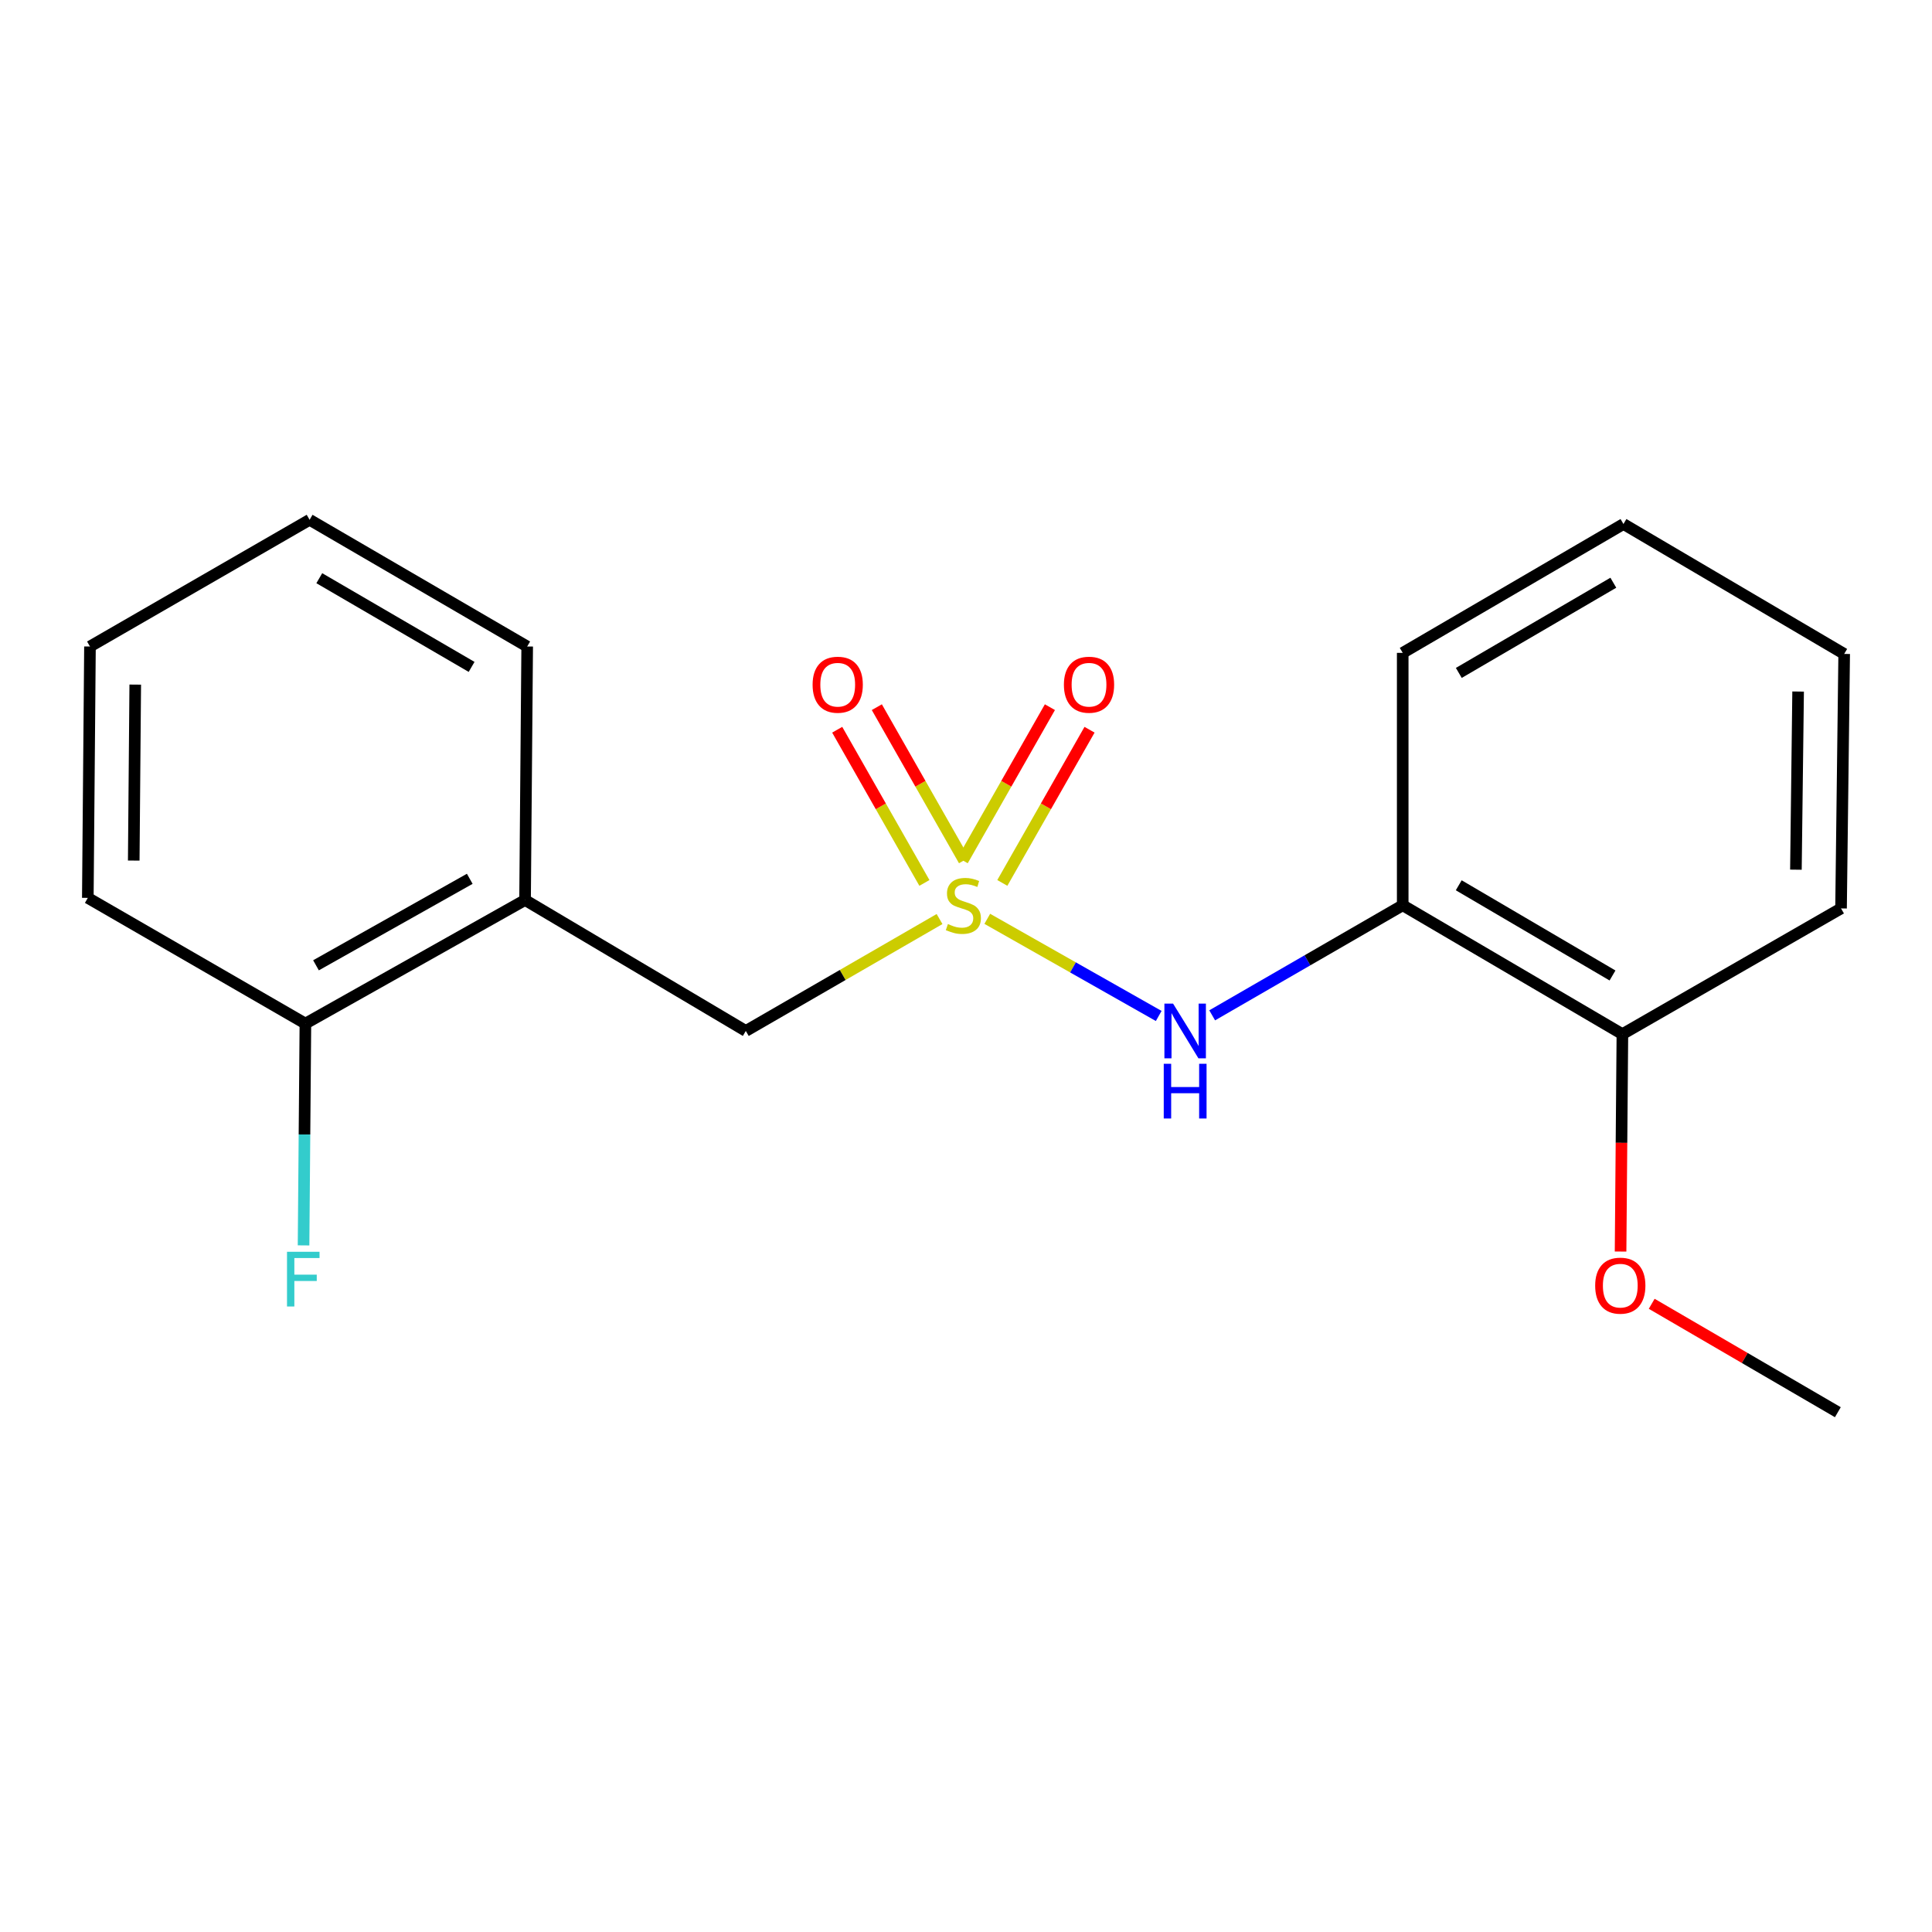 <?xml version='1.0' encoding='iso-8859-1'?>
<svg version='1.1' baseProfile='full'
              xmlns='http://www.w3.org/2000/svg'
                      xmlns:rdkit='http://www.rdkit.org/xml'
                      xmlns:xlink='http://www.w3.org/1999/xlink'
                  xml:space='preserve'
width='1000px' height='1000px' viewBox='0 0 1000 1000'>
<!-- END OF HEADER -->
<rect style='opacity:1.0;fill:#FFFFFF;stroke:none' width='1000' height='1000' x='0' y='0'> </rect>
<path class='bond-0' d='M 511.015,475.585 L 555.383,500.725' style='fill:none;fill-rule:evenodd;stroke:#CCCC00;stroke-width:6px;stroke-linecap:butt;stroke-linejoin:miter;stroke-opacity:1' />
<path class='bond-0' d='M 555.383,500.725 L 599.75,525.866' style='fill:none;fill-rule:evenodd;stroke:#0000FF;stroke-width:6px;stroke-linecap:butt;stroke-linejoin:miter;stroke-opacity:1' />
<path class='bond-2' d='M 486.305,475.693 L 436.167,504.657' style='fill:none;fill-rule:evenodd;stroke:#CCCC00;stroke-width:6px;stroke-linecap:butt;stroke-linejoin:miter;stroke-opacity:1' />
<path class='bond-2' d='M 436.167,504.657 L 386.029,533.62' style='fill:none;fill-rule:evenodd;stroke:#000000;stroke-width:6px;stroke-linecap:butt;stroke-linejoin:miter;stroke-opacity:1' />
<path class='bond-4' d='M 518.801,457.002 L 541.37,417.355' style='fill:none;fill-rule:evenodd;stroke:#CCCC00;stroke-width:6px;stroke-linecap:butt;stroke-linejoin:miter;stroke-opacity:1' />
<path class='bond-4' d='M 541.37,417.355 L 563.94,377.708' style='fill:none;fill-rule:evenodd;stroke:#FF0000;stroke-width:6px;stroke-linecap:butt;stroke-linejoin:miter;stroke-opacity:1' />
<path class='bond-4' d='M 498.29,445.326 L 520.859,405.679' style='fill:none;fill-rule:evenodd;stroke:#CCCC00;stroke-width:6px;stroke-linecap:butt;stroke-linejoin:miter;stroke-opacity:1' />
<path class='bond-4' d='M 520.859,405.679 L 543.429,366.032' style='fill:none;fill-rule:evenodd;stroke:#FF0000;stroke-width:6px;stroke-linecap:butt;stroke-linejoin:miter;stroke-opacity:1' />
<path class='bond-5' d='M 498.983,445.326 L 476.413,405.679' style='fill:none;fill-rule:evenodd;stroke:#CCCC00;stroke-width:6px;stroke-linecap:butt;stroke-linejoin:miter;stroke-opacity:1' />
<path class='bond-5' d='M 476.413,405.679 L 453.844,366.032' style='fill:none;fill-rule:evenodd;stroke:#FF0000;stroke-width:6px;stroke-linecap:butt;stroke-linejoin:miter;stroke-opacity:1' />
<path class='bond-5' d='M 478.472,457.002 L 455.902,417.355' style='fill:none;fill-rule:evenodd;stroke:#CCCC00;stroke-width:6px;stroke-linecap:butt;stroke-linejoin:miter;stroke-opacity:1' />
<path class='bond-5' d='M 455.902,417.355 L 433.333,377.708' style='fill:none;fill-rule:evenodd;stroke:#FF0000;stroke-width:6px;stroke-linecap:butt;stroke-linejoin:miter;stroke-opacity:1' />
<path class='bond-1' d='M 627.424,525.537 L 676.732,497.054' style='fill:none;fill-rule:evenodd;stroke:#0000FF;stroke-width:6px;stroke-linecap:butt;stroke-linejoin:miter;stroke-opacity:1' />
<path class='bond-1' d='M 676.732,497.054 L 726.04,468.57' style='fill:none;fill-rule:evenodd;stroke:#000000;stroke-width:6px;stroke-linecap:butt;stroke-linejoin:miter;stroke-opacity:1' />
<path class='bond-7' d='M 726.04,468.57 L 839.749,535.272' style='fill:none;fill-rule:evenodd;stroke:#000000;stroke-width:6px;stroke-linecap:butt;stroke-linejoin:miter;stroke-opacity:1' />
<path class='bond-7' d='M 755.038,458.218 L 834.634,504.909' style='fill:none;fill-rule:evenodd;stroke:#000000;stroke-width:6px;stroke-linecap:butt;stroke-linejoin:miter;stroke-opacity:1' />
<path class='bond-10' d='M 726.04,468.57 L 726.04,337.921' style='fill:none;fill-rule:evenodd;stroke:#000000;stroke-width:6px;stroke-linecap:butt;stroke-linejoin:miter;stroke-opacity:1' />
<path class='bond-3' d='M 386.029,533.62 L 271.77,465.843' style='fill:none;fill-rule:evenodd;stroke:#000000;stroke-width:6px;stroke-linecap:butt;stroke-linejoin:miter;stroke-opacity:1' />
<path class='bond-6' d='M 271.77,465.843 L 158.075,529.804' style='fill:none;fill-rule:evenodd;stroke:#000000;stroke-width:6px;stroke-linecap:butt;stroke-linejoin:miter;stroke-opacity:1' />
<path class='bond-6' d='M 243.144,454.867 L 163.557,499.64' style='fill:none;fill-rule:evenodd;stroke:#000000;stroke-width:6px;stroke-linecap:butt;stroke-linejoin:miter;stroke-opacity:1' />
<path class='bond-11' d='M 271.77,465.843 L 272.872,334.63' style='fill:none;fill-rule:evenodd;stroke:#000000;stroke-width:6px;stroke-linecap:butt;stroke-linejoin:miter;stroke-opacity:1' />
<path class='bond-8' d='M 158.075,529.804 L 157.597,587.208' style='fill:none;fill-rule:evenodd;stroke:#000000;stroke-width:6px;stroke-linecap:butt;stroke-linejoin:miter;stroke-opacity:1' />
<path class='bond-8' d='M 157.597,587.208 L 157.119,644.612' style='fill:none;fill-rule:evenodd;stroke:#33CCCC;stroke-width:6px;stroke-linecap:butt;stroke-linejoin:miter;stroke-opacity:1' />
<path class='bond-12' d='M 158.075,529.804 L 45.455,464.741' style='fill:none;fill-rule:evenodd;stroke:#000000;stroke-width:6px;stroke-linecap:butt;stroke-linejoin:miter;stroke-opacity:1' />
<path class='bond-9' d='M 839.749,535.272 L 839.278,591.535' style='fill:none;fill-rule:evenodd;stroke:#000000;stroke-width:6px;stroke-linecap:butt;stroke-linejoin:miter;stroke-opacity:1' />
<path class='bond-9' d='M 839.278,591.535 L 838.807,647.798' style='fill:none;fill-rule:evenodd;stroke:#FF0000;stroke-width:6px;stroke-linecap:butt;stroke-linejoin:miter;stroke-opacity:1' />
<path class='bond-13' d='M 839.749,535.272 L 952.92,470.196' style='fill:none;fill-rule:evenodd;stroke:#000000;stroke-width:6px;stroke-linecap:butt;stroke-linejoin:miter;stroke-opacity:1' />
<path class='bond-14' d='M 854.918,674.84 L 903.093,702.898' style='fill:none;fill-rule:evenodd;stroke:#FF0000;stroke-width:6px;stroke-linecap:butt;stroke-linejoin:miter;stroke-opacity:1' />
<path class='bond-14' d='M 903.093,702.898 L 951.267,730.957' style='fill:none;fill-rule:evenodd;stroke:#000000;stroke-width:6px;stroke-linecap:butt;stroke-linejoin:miter;stroke-opacity:1' />
<path class='bond-15' d='M 726.04,337.921 L 840.299,271.232' style='fill:none;fill-rule:evenodd;stroke:#000000;stroke-width:6px;stroke-linecap:butt;stroke-linejoin:miter;stroke-opacity:1' />
<path class='bond-15' d='M 755.076,348.301 L 835.058,301.62' style='fill:none;fill-rule:evenodd;stroke:#000000;stroke-width:6px;stroke-linecap:butt;stroke-linejoin:miter;stroke-opacity:1' />
<path class='bond-16' d='M 272.872,334.63 L 160.251,269.043' style='fill:none;fill-rule:evenodd;stroke:#000000;stroke-width:6px;stroke-linecap:butt;stroke-linejoin:miter;stroke-opacity:1' />
<path class='bond-16' d='M 244.101,345.187 L 165.267,299.276' style='fill:none;fill-rule:evenodd;stroke:#000000;stroke-width:6px;stroke-linecap:butt;stroke-linejoin:miter;stroke-opacity:1' />
<path class='bond-19' d='M 45.455,464.741 L 46.569,334.63' style='fill:none;fill-rule:evenodd;stroke:#000000;stroke-width:6px;stroke-linecap:butt;stroke-linejoin:miter;stroke-opacity:1' />
<path class='bond-19' d='M 69.223,445.427 L 70.003,354.349' style='fill:none;fill-rule:evenodd;stroke:#000000;stroke-width:6px;stroke-linecap:butt;stroke-linejoin:miter;stroke-opacity:1' />
<path class='bond-20' d='M 952.92,470.196 L 954.545,338.472' style='fill:none;fill-rule:evenodd;stroke:#000000;stroke-width:6px;stroke-linecap:butt;stroke-linejoin:miter;stroke-opacity:1' />
<path class='bond-20' d='M 929.563,450.146 L 930.702,357.939' style='fill:none;fill-rule:evenodd;stroke:#000000;stroke-width:6px;stroke-linecap:butt;stroke-linejoin:miter;stroke-opacity:1' />
<path class='bond-18' d='M 840.299,271.232 L 954.545,338.472' style='fill:none;fill-rule:evenodd;stroke:#000000;stroke-width:6px;stroke-linecap:butt;stroke-linejoin:miter;stroke-opacity:1' />
<path class='bond-17' d='M 160.251,269.043 L 46.569,334.63' style='fill:none;fill-rule:evenodd;stroke:#000000;stroke-width:6px;stroke-linecap:butt;stroke-linejoin:miter;stroke-opacity:1' />
<path  class='atom-0' d='M 490.636 478.29
Q 490.956 478.41, 492.276 478.97
Q 493.596 479.53, 495.036 479.89
Q 496.516 480.21, 497.956 480.21
Q 500.636 480.21, 502.196 478.93
Q 503.756 477.61, 503.756 475.33
Q 503.756 473.77, 502.956 472.81
Q 502.196 471.85, 500.996 471.33
Q 499.796 470.81, 497.796 470.21
Q 495.276 469.45, 493.756 468.73
Q 492.276 468.01, 491.196 466.49
Q 490.156 464.97, 490.156 462.41
Q 490.156 458.85, 492.556 456.65
Q 494.996 454.45, 499.796 454.45
Q 503.076 454.45, 506.796 456.01
L 505.876 459.09
Q 502.476 457.69, 499.916 457.69
Q 497.156 457.69, 495.636 458.85
Q 494.116 459.97, 494.156 461.93
Q 494.156 463.45, 494.916 464.37
Q 495.716 465.29, 496.836 465.81
Q 497.996 466.33, 499.916 466.93
Q 502.476 467.73, 503.996 468.53
Q 505.516 469.33, 506.596 470.97
Q 507.716 472.57, 507.716 475.33
Q 507.716 479.25, 505.076 481.37
Q 502.476 483.45, 498.116 483.45
Q 495.596 483.45, 493.676 482.89
Q 491.796 482.37, 489.556 481.45
L 490.636 478.29
' fill='#CCCC00'/>
<path  class='atom-1' d='M 607.173 519.46
L 616.453 534.46
Q 617.373 535.94, 618.853 538.62
Q 620.333 541.3, 620.413 541.46
L 620.413 519.46
L 624.173 519.46
L 624.173 547.78
L 620.293 547.78
L 610.333 531.38
Q 609.173 529.46, 607.933 527.26
Q 606.733 525.06, 606.373 524.38
L 606.373 547.78
L 602.693 547.78
L 602.693 519.46
L 607.173 519.46
' fill='#0000FF'/>
<path  class='atom-1' d='M 602.353 550.612
L 606.193 550.612
L 606.193 562.652
L 620.673 562.652
L 620.673 550.612
L 624.513 550.612
L 624.513 578.932
L 620.673 578.932
L 620.673 565.852
L 606.193 565.852
L 606.193 578.932
L 602.353 578.932
L 602.353 550.612
' fill='#0000FF'/>
<path  class='atom-5' d='M 550.673 354.404
Q 550.673 347.604, 554.033 343.804
Q 557.393 340.004, 563.673 340.004
Q 569.953 340.004, 573.313 343.804
Q 576.673 347.604, 576.673 354.404
Q 576.673 361.284, 573.273 365.204
Q 569.873 369.084, 563.673 369.084
Q 557.433 369.084, 554.033 365.204
Q 550.673 361.324, 550.673 354.404
M 563.673 365.884
Q 567.993 365.884, 570.313 363.004
Q 572.673 360.084, 572.673 354.404
Q 572.673 348.844, 570.313 346.044
Q 567.993 343.204, 563.673 343.204
Q 559.353 343.204, 556.993 346.004
Q 554.673 348.804, 554.673 354.404
Q 554.673 360.124, 556.993 363.004
Q 559.353 365.884, 563.673 365.884
' fill='#FF0000'/>
<path  class='atom-6' d='M 420.6 354.404
Q 420.6 347.604, 423.96 343.804
Q 427.32 340.004, 433.6 340.004
Q 439.88 340.004, 443.24 343.804
Q 446.6 347.604, 446.6 354.404
Q 446.6 361.284, 443.2 365.204
Q 439.8 369.084, 433.6 369.084
Q 427.36 369.084, 423.96 365.204
Q 420.6 361.324, 420.6 354.404
M 433.6 365.884
Q 437.92 365.884, 440.24 363.004
Q 442.6 360.084, 442.6 354.404
Q 442.6 348.844, 440.24 346.044
Q 437.92 343.204, 433.6 343.204
Q 429.28 343.204, 426.92 346.004
Q 424.6 348.804, 424.6 354.404
Q 424.6 360.124, 426.92 363.004
Q 429.28 365.884, 433.6 365.884
' fill='#FF0000'/>
<path  class='atom-9' d='M 148.553 647.919
L 165.393 647.919
L 165.393 651.159
L 152.353 651.159
L 152.353 659.759
L 163.953 659.759
L 163.953 663.039
L 152.353 663.039
L 152.353 676.239
L 148.553 676.239
L 148.553 647.919
' fill='#33CCCC'/>
<path  class='atom-10' d='M 825.66 665.45
Q 825.66 658.65, 829.02 654.85
Q 832.38 651.05, 838.66 651.05
Q 844.94 651.05, 848.3 654.85
Q 851.66 658.65, 851.66 665.45
Q 851.66 672.33, 848.26 676.25
Q 844.86 680.13, 838.66 680.13
Q 832.42 680.13, 829.02 676.25
Q 825.66 672.37, 825.66 665.45
M 838.66 676.93
Q 842.98 676.93, 845.3 674.05
Q 847.66 671.13, 847.66 665.45
Q 847.66 659.89, 845.3 657.09
Q 842.98 654.25, 838.66 654.25
Q 834.34 654.25, 831.98 657.05
Q 829.66 659.85, 829.66 665.45
Q 829.66 671.17, 831.98 674.05
Q 834.34 676.93, 838.66 676.93
' fill='#FF0000'/>
</svg>
